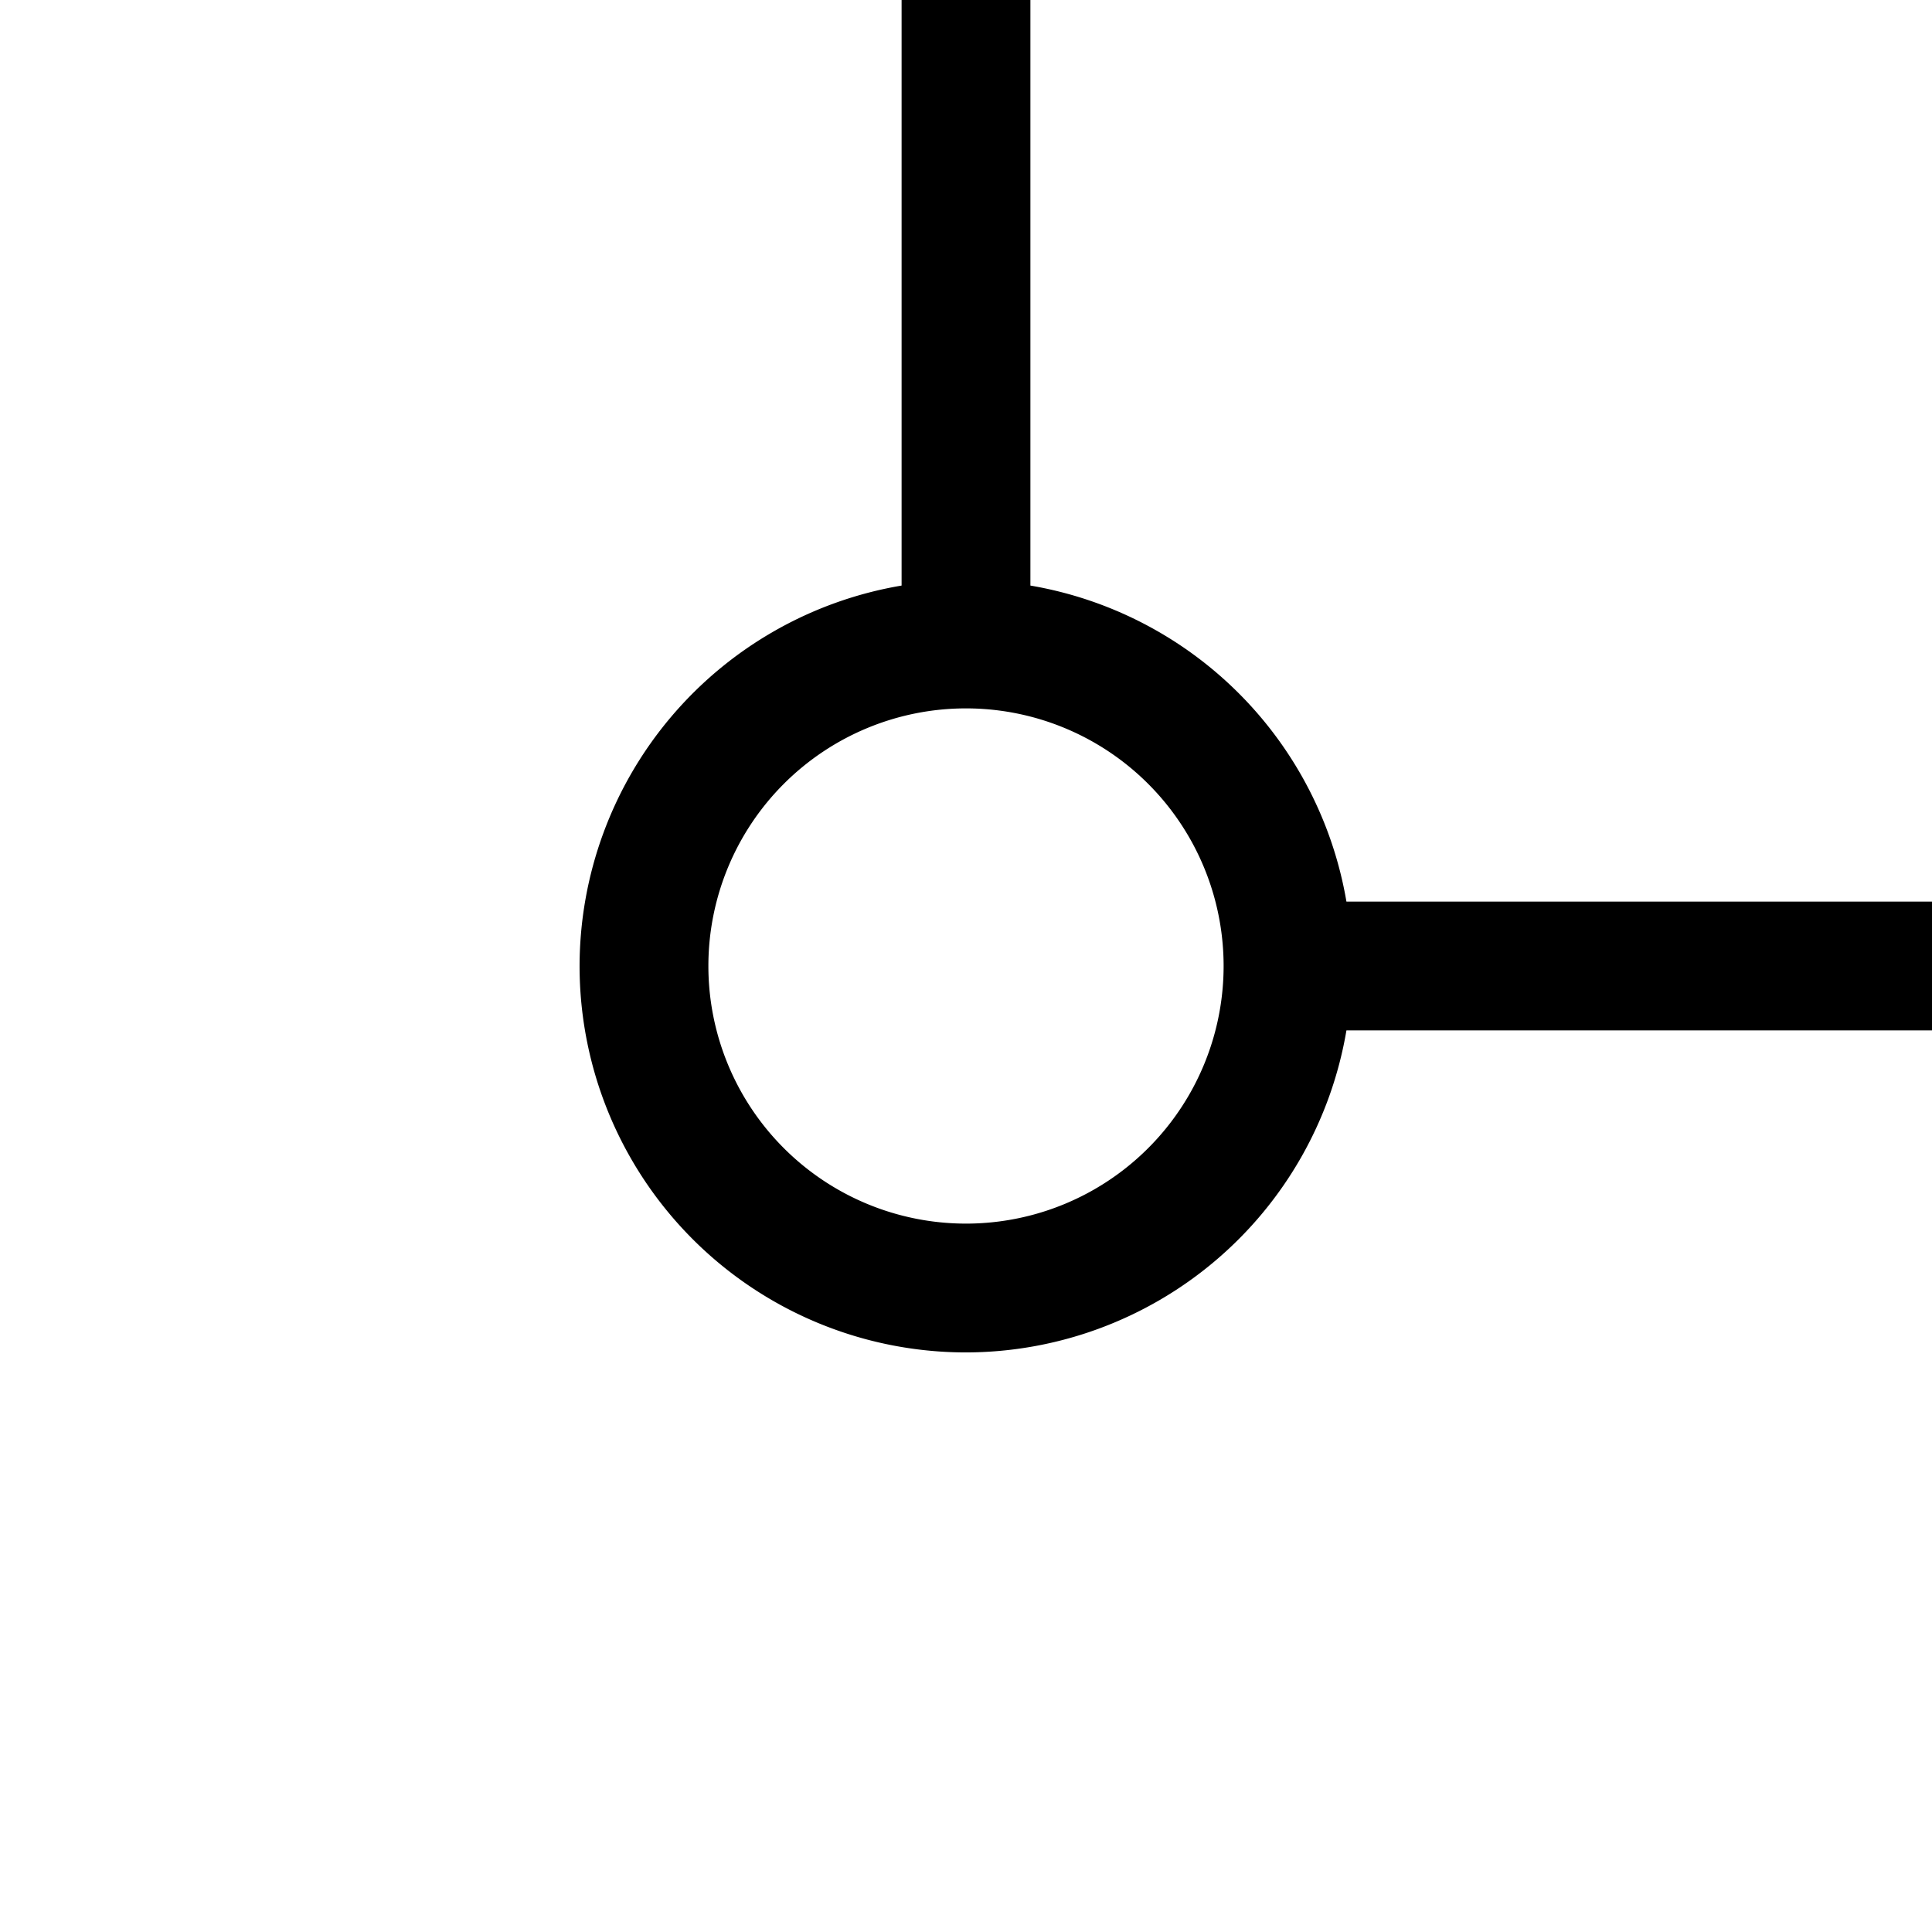 <?xml version="1.0" encoding="UTF-8" standalone="no"?>
<!-- Created with Inkscape (http://www.inkscape.org/) -->

<svg
   width="39.688mm"
   height="39.688mm"
   viewBox="0 0 39.688 39.688"
   version="1.1"
   id="svg1"
   xmlns="http://www.w3.org/2000/svg"
   xmlns:svg="http://www.w3.org/2000/svg">
  <defs
     id="defs1" />
  <g
     id="layer1"
     transform="translate(423.111,44.627)">
    <rect
       style="fill:none;stroke:none;stroke-width:0.009;stroke-linejoin:round"
       id="rect48"
       width="39.688"
       height="39.688"
       x="-423.111"
       y="-44.627" />
    <path
       id="path48"
       style="fill:#000000;stroke:none;stroke-width:0.015;stroke-linejoin:round"
       d="m -404.59,-44.627 v 12.029 a 7.938,7.938 0 0 0 -6.615,7.815 7.938,7.938 0 0 0 7.938,7.938 7.938,7.938 0 0 0 7.815,-6.615 h 12.029 V -26.106 h -12.029 a 7.938,7.938 0 0 0 -6.492,-6.492 v -12.029 z m 1.323,14.552 a 5.292,5.292 0 0 1 5.292,5.292 5.292,5.292 0 0 1 -5.292,5.292 5.292,5.292 0 0 1 -5.292,-5.292 5.292,5.292 0 0 1 5.292,-5.292 z" />
  </g>
</svg>
